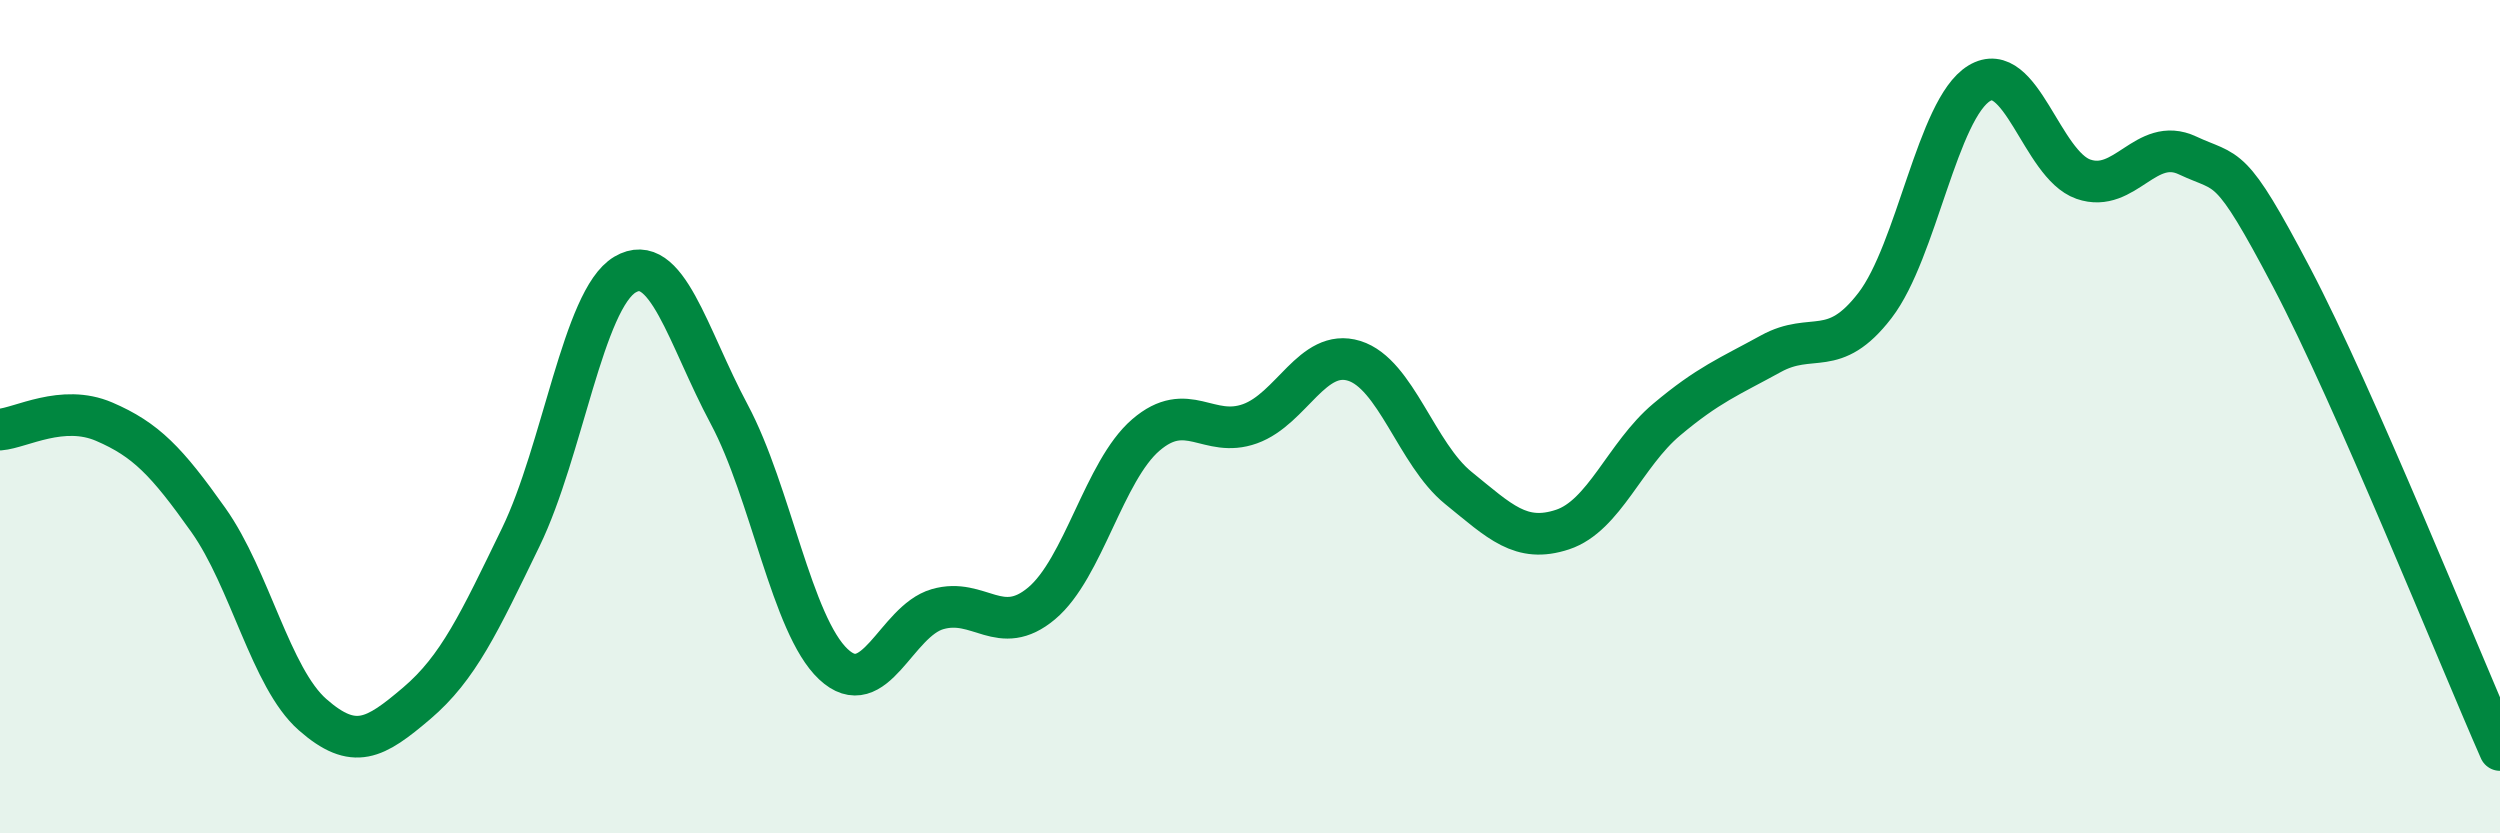 
    <svg width="60" height="20" viewBox="0 0 60 20" xmlns="http://www.w3.org/2000/svg">
      <path
        d="M 0,10.31 C 0.5,10.27 1.5,9.69 2.5,10.12 C 3.5,10.55 4,11.07 5,12.48 C 6,13.89 6.5,16.27 7.5,17.15 C 8.5,18.03 9,17.73 10,16.88 C 11,16.03 11.5,14.95 12.5,12.89 C 13.5,10.83 14,7.18 15,6.59 C 16,6 16.5,8.07 17.5,9.94 C 18.5,11.81 19,15 20,15.94 C 21,16.88 21.5,14.91 22.5,14.62 C 23.5,14.33 24,15.32 25,14.48 C 26,13.64 26.5,11.3 27.5,10.44 C 28.5,9.58 29,10.53 30,10.17 C 31,9.81 31.5,8.35 32.5,8.66 C 33.5,8.97 34,10.9 35,11.71 C 36,12.52 36.5,13.04 37.5,12.71 C 38.5,12.38 39,10.91 40,10.07 C 41,9.23 41.5,9.04 42.5,8.49 C 43.5,7.94 44,8.63 45,7.33 C 46,6.03 46.5,2.61 47.5,2 C 48.5,1.39 49,3.95 50,4.3 C 51,4.65 51.5,3.26 52.5,3.73 C 53.5,4.2 53.5,3.81 55,6.66 C 56.5,9.51 59,15.73 60,18L60 20L0 20Z"
        fill="#008740"
        opacity="0.1"
        stroke-linecap="round"
        stroke-linejoin="round"
      />
      <path
        d="M 0,10.31 C 0.5,10.27 1.5,9.69 2.5,10.12 C 3.5,10.55 4,11.07 5,12.48 C 6,13.89 6.5,16.27 7.5,17.15 C 8.5,18.03 9,17.73 10,16.88 C 11,16.03 11.5,14.95 12.5,12.89 C 13.5,10.83 14,7.18 15,6.59 C 16,6 16.5,8.07 17.5,9.94 C 18.5,11.81 19,15 20,15.94 C 21,16.88 21.5,14.91 22.5,14.62 C 23.5,14.33 24,15.32 25,14.48 C 26,13.64 26.5,11.3 27.5,10.44 C 28.5,9.58 29,10.53 30,10.17 C 31,9.81 31.5,8.35 32.5,8.66 C 33.5,8.97 34,10.9 35,11.71 C 36,12.52 36.5,13.04 37.5,12.71 C 38.5,12.38 39,10.91 40,10.07 C 41,9.23 41.5,9.04 42.5,8.49 C 43.5,7.94 44,8.63 45,7.33 C 46,6.03 46.5,2.61 47.5,2 C 48.5,1.39 49,3.95 50,4.3 C 51,4.65 51.5,3.26 52.5,3.73 C 53.5,4.2 53.5,3.81 55,6.66 C 56.5,9.51 59,15.73 60,18"
        stroke="#008740"
        stroke-width="1"
        fill="none"
        stroke-linecap="round"
        stroke-linejoin="round"
      />
    </svg>
  